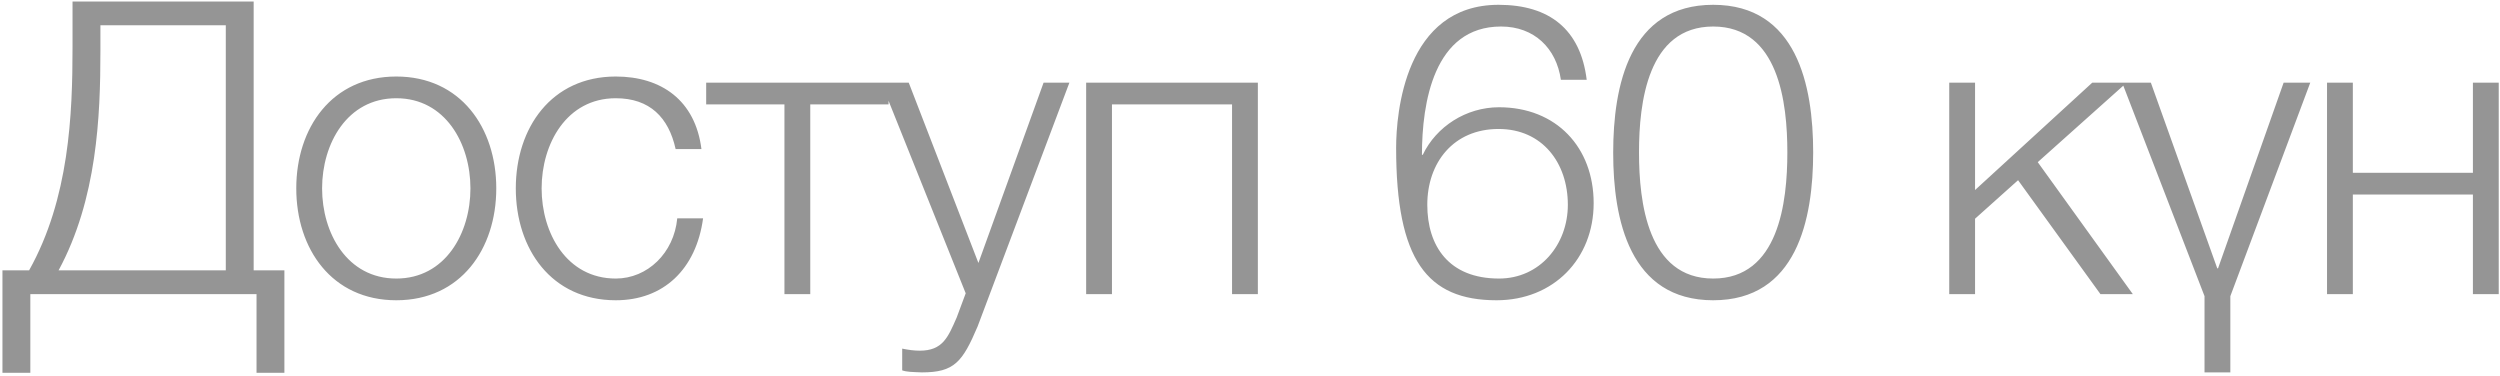 <?xml version="1.0" encoding="UTF-8"?> <svg xmlns="http://www.w3.org/2000/svg" width="153" height="23" viewBox="0 0 153 23" fill="none"><path opacity="0.5" d="M17.405 22.815H15.7V18H1.856V22.815H0.15V16.545H1.781C4.239 12.156 4.439 7.015 4.439 2.877V0.093H15.524V16.545H17.405V22.815ZM13.819 16.545V1.548H6.145V3.128C6.145 7.115 5.944 12.181 3.586 16.545H13.819ZM24.252 4.683C28.189 4.683 30.372 7.818 30.372 11.529C30.372 15.241 28.189 18.376 24.252 18.376C20.314 18.376 18.132 15.241 18.132 11.529C18.132 7.818 20.314 4.683 24.252 4.683ZM24.252 6.012C21.242 6.012 19.712 8.796 19.712 11.529C19.712 14.263 21.242 17.047 24.252 17.047C27.262 17.047 28.791 14.263 28.791 11.529C28.791 8.796 27.262 6.012 24.252 6.012ZM42.928 9.122H41.348C40.922 7.191 39.768 6.012 37.686 6.012C34.677 6.012 33.147 8.796 33.147 11.529C33.147 14.263 34.677 17.047 37.686 17.047C39.618 17.047 41.248 15.492 41.448 13.36H43.029C42.602 16.495 40.596 18.376 37.686 18.376C33.749 18.376 31.567 15.241 31.567 11.529C31.567 7.818 33.749 4.683 37.686 4.683C40.47 4.683 42.552 6.137 42.928 9.122ZM54.379 6.388H49.588V18H48.008V6.388H43.218V5.059H54.379V6.388ZM59.101 17.95L53.935 5.059H55.615L59.879 16.094L63.867 5.059H65.447L59.829 19.981C58.901 22.163 58.399 22.79 56.418 22.79C55.791 22.765 55.49 22.765 55.214 22.665V21.336C55.59 21.411 55.916 21.461 56.292 21.461C57.697 21.461 58.023 20.633 58.55 19.43L59.101 17.95ZM76.981 18H75.401V6.388H68.052V18H66.472V5.059H76.981V18ZM91.588 18.376C87.324 18.376 85.443 15.893 85.443 9.046C85.443 6.965 85.97 0.294 91.713 0.294C94.823 0.294 96.729 1.798 97.106 4.883H95.526C95.25 2.952 93.895 1.623 91.864 1.623C87.751 1.623 87.023 6.288 87.023 9.473H87.074C87.901 7.742 89.732 6.564 91.739 6.564C95.25 6.564 97.532 9.021 97.532 12.432C97.532 15.843 95.074 18.376 91.588 18.376ZM87.35 12.533C87.35 15.041 88.654 17.047 91.739 17.047C94.246 17.047 95.952 14.965 95.952 12.533C95.952 9.974 94.397 7.893 91.713 7.893C88.955 7.893 87.35 9.949 87.35 12.533ZM104.847 18.376C99.731 18.376 98.727 13.435 98.727 9.347C98.727 5.234 99.731 0.294 104.847 0.294C109.963 0.294 110.966 5.234 110.966 9.322C110.966 13.435 109.963 18.376 104.847 18.376ZM104.847 17.047C108.86 17.047 109.386 12.382 109.386 9.322C109.386 6.288 108.86 1.623 104.847 1.623C100.834 1.623 100.307 6.288 100.307 9.322C100.307 12.382 100.834 17.047 104.847 17.047ZM119.293 18V5.059H120.873V11.63L128.046 5.059H130.152L124.71 9.924L130.528 18H128.547L123.506 11.028L120.873 13.385V18H119.293ZM134.917 22.79V18.125L129.876 5.059H131.632L135.695 16.42H135.745L139.758 5.059H141.388L136.497 18.125V22.79H134.917ZM152.922 18H151.342V11.906H143.994V18H142.414V5.059H143.994V10.576H151.342V5.059H152.922V18Z" fill="#2D2D2D"></path></svg> 